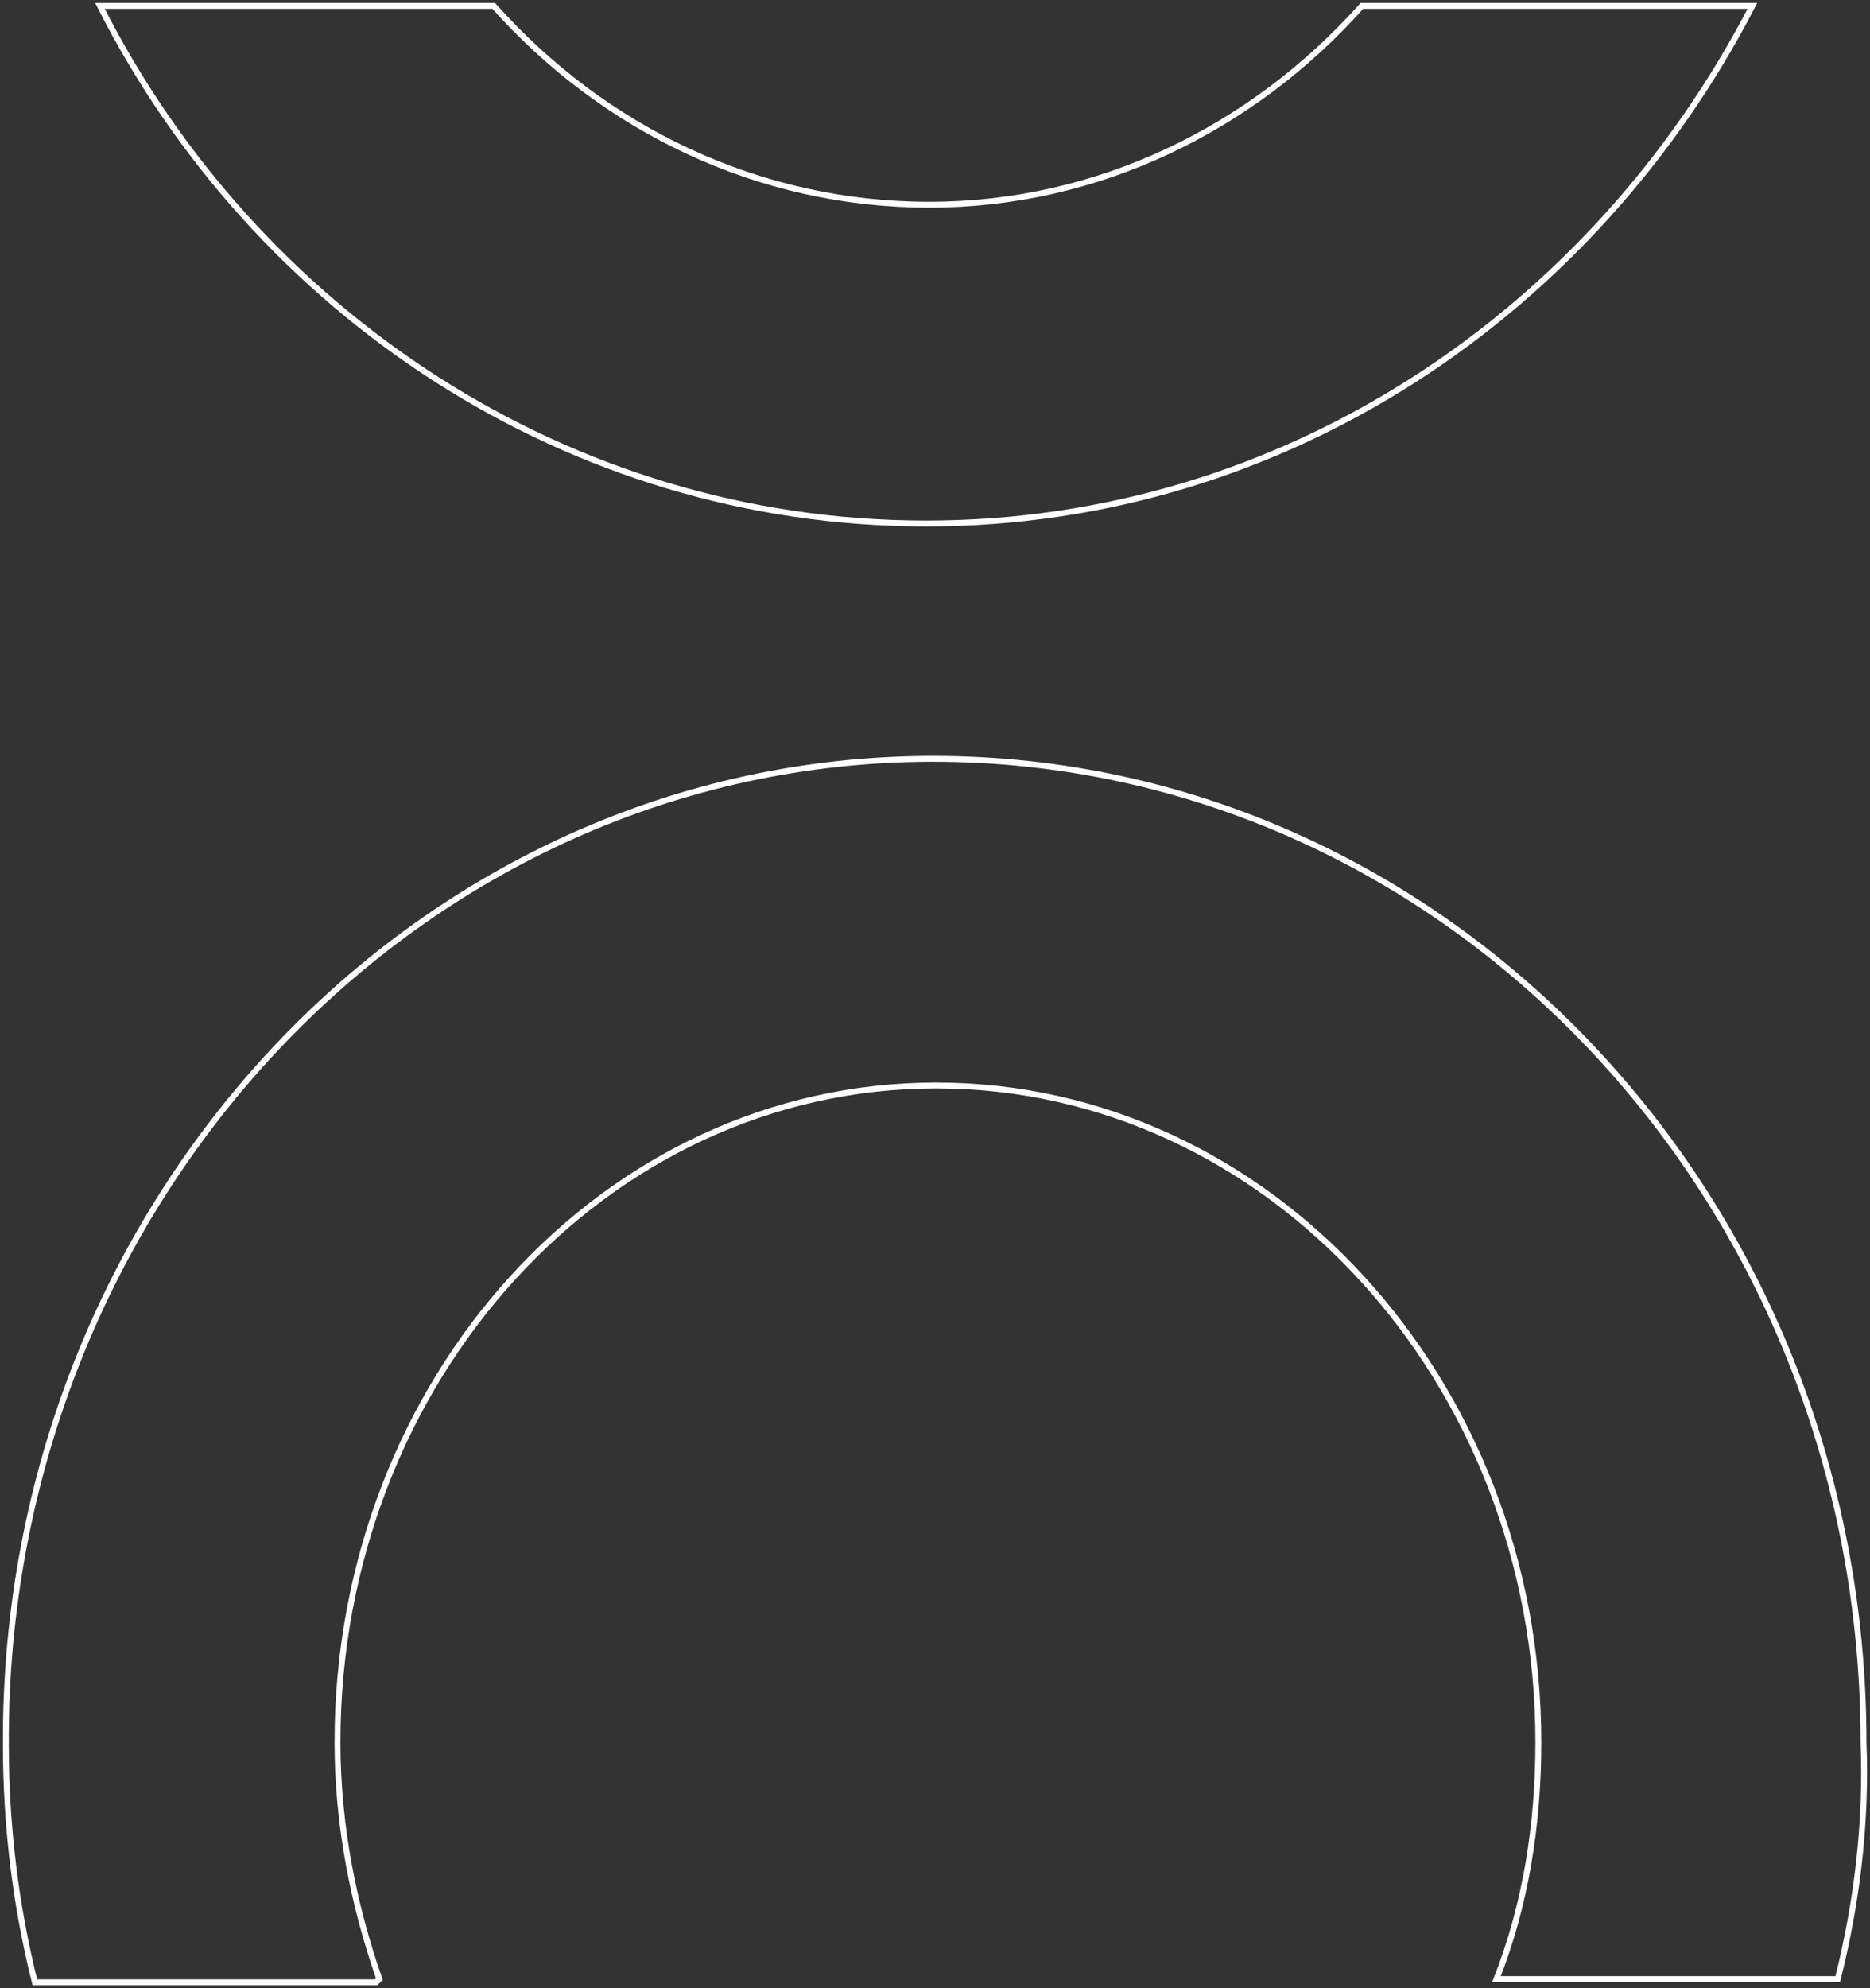 <svg height="338" viewBox="0 0 318 338" width="318" xmlns="http://www.w3.org/2000/svg"><rect x="0" y="0" width="318" height="338" fill="#333333" stroke="none"/><g fill="none" stroke="#fff" transform="translate(1 1)"><path d="m230.592 0c-18.66 20.927-45.004 33.805-73.543 33.805-29.088 0-55.432-12.878-74.092-33.805h-66.957c26.344 52.049 79.58 88 140.5 88 60.92 0 113.607-35.951 140.5-88z"/><path d="m63.51 335.455c-4.38-12.524-7.117-26.136-7.117-40.293 0-61.529 45.44-111.623 101.83-111.623s102.378 50.094 102.378 111.623c0 14.157-2.19 27.77-7.117 40.293h58.032c3.285-13.068 4.927-26.681 4.38-40.293 0-92.565-71.172-167.162-158.22-167.162-87.049 0-158.22 75.141-157.676 167.707 0 13.613 1.646 27.225 4.93 40.293h58.032z"/></g></svg>
